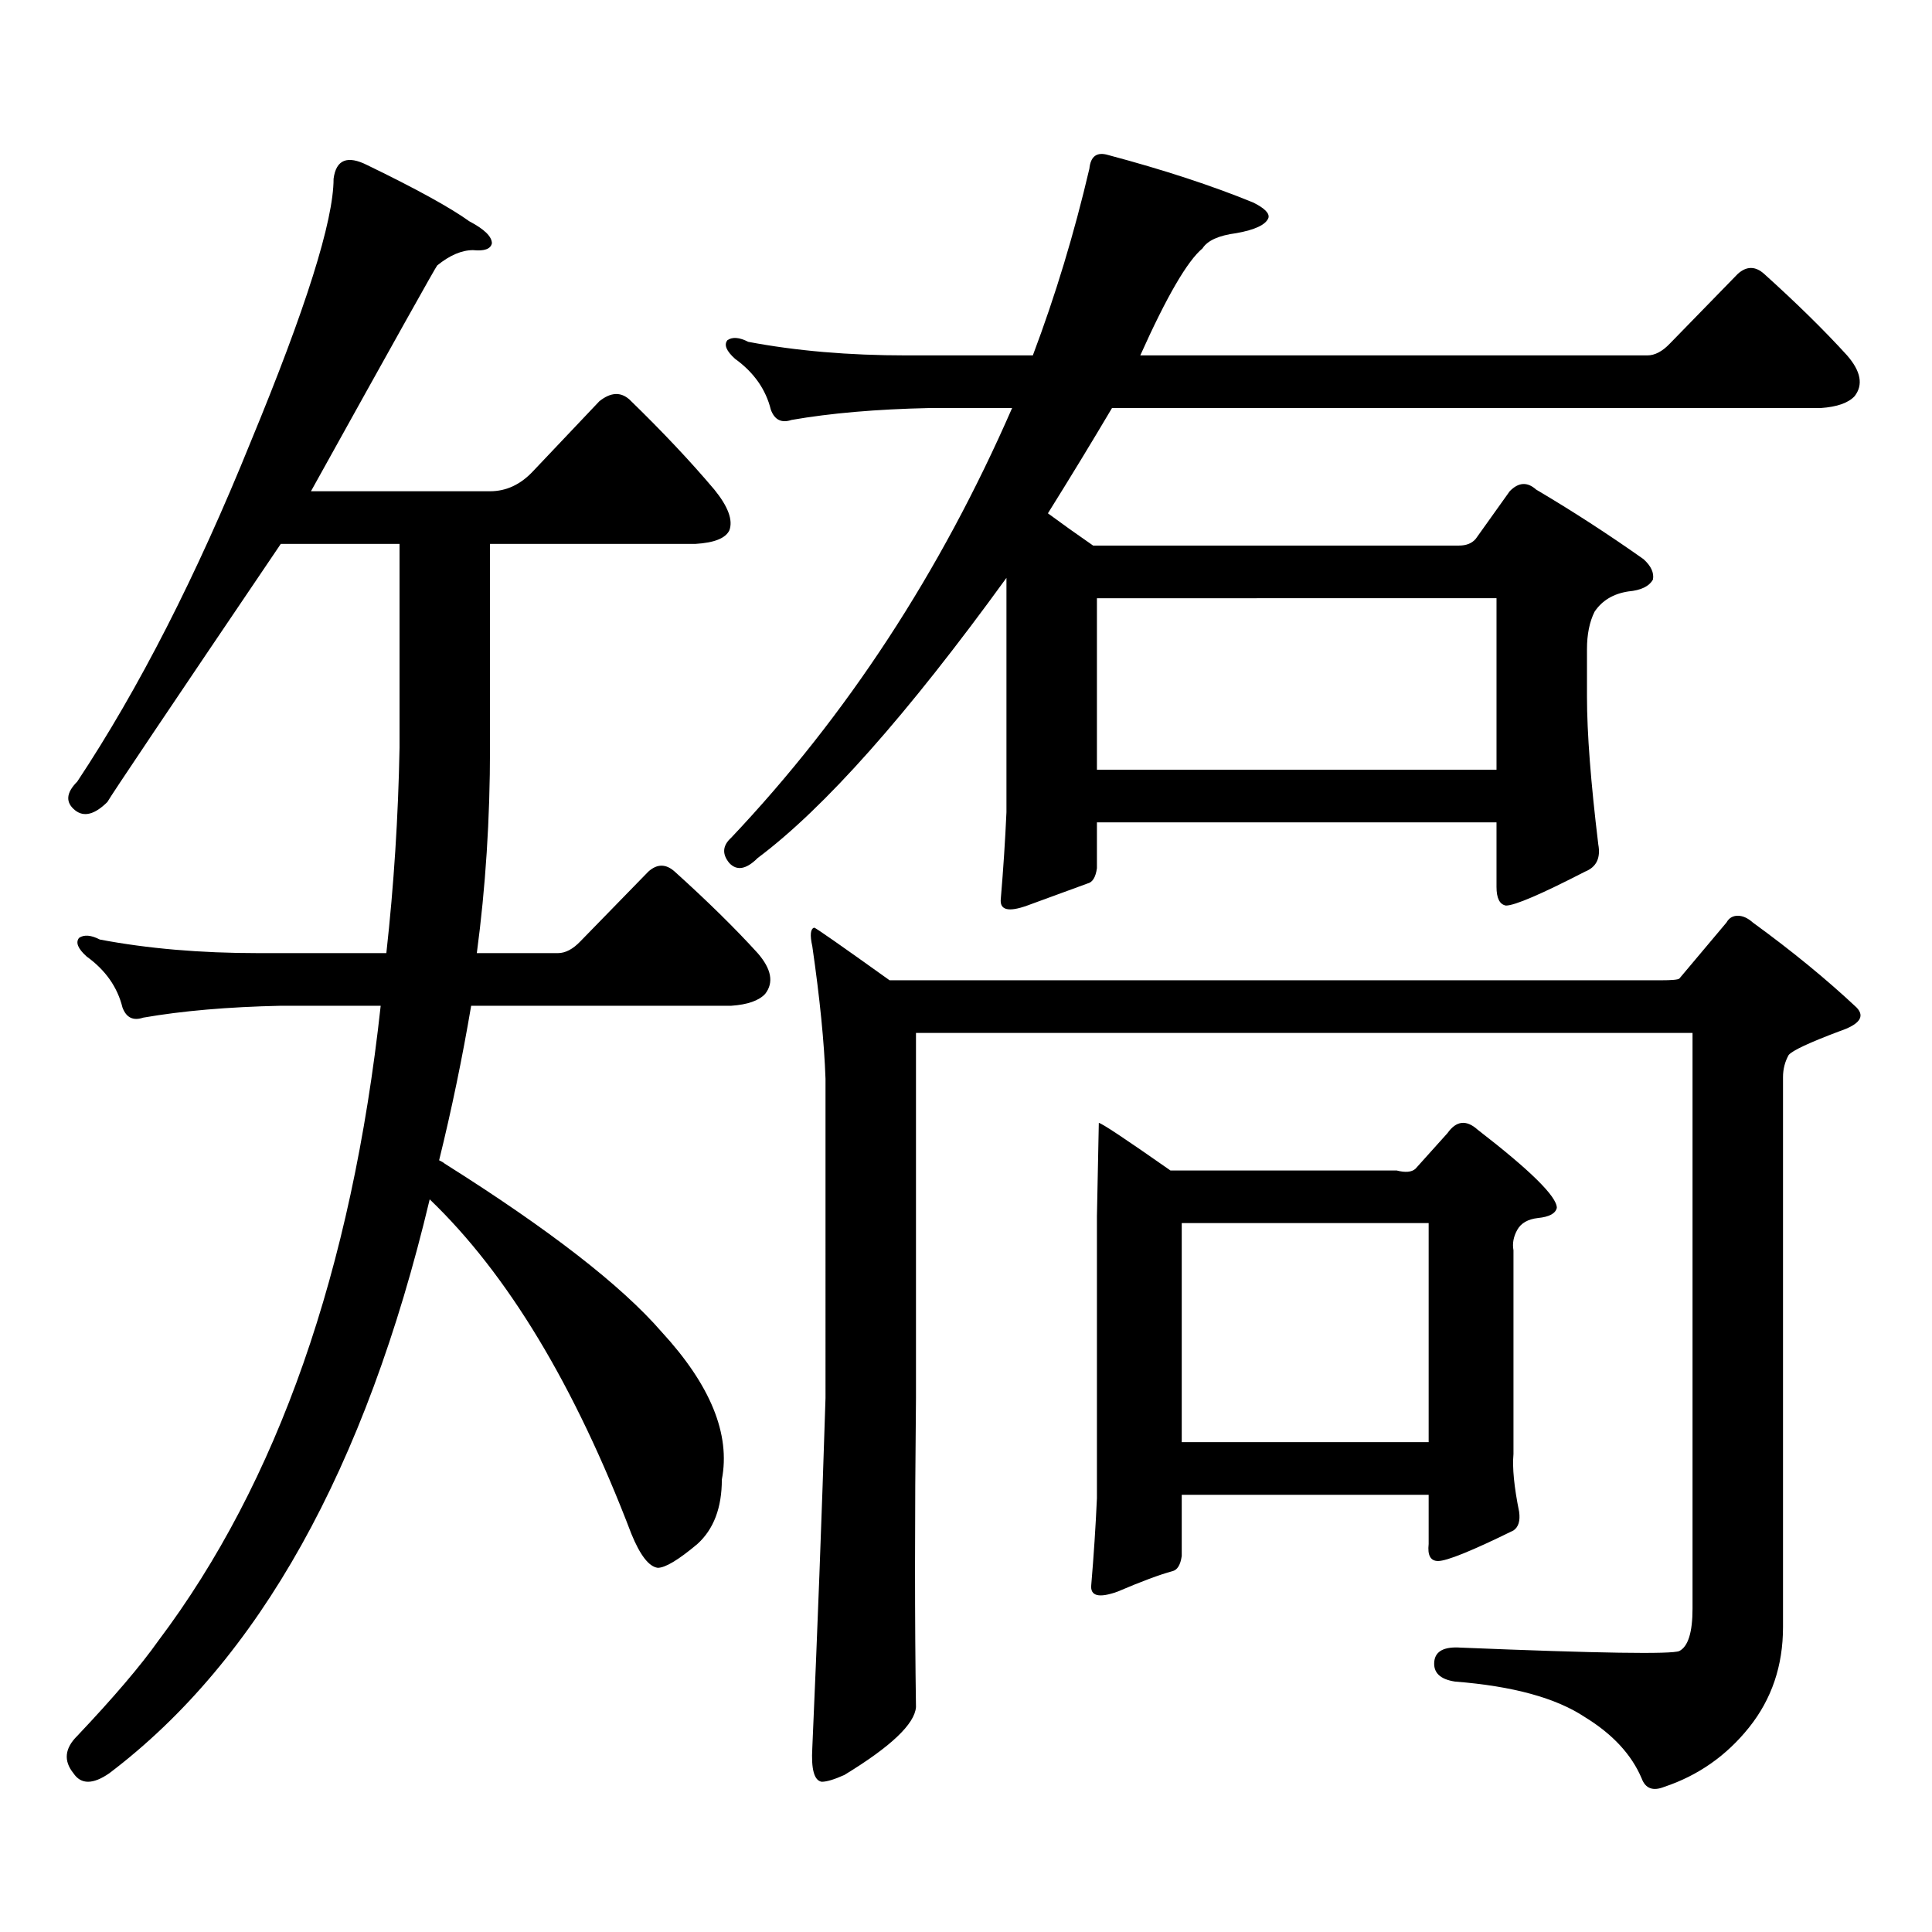 <?xml version="1.0" encoding="utf-8"?>
<!-- Generator: Adobe Illustrator 16.0.0, SVG Export Plug-In . SVG Version: 6.00 Build 0)  -->
<!DOCTYPE svg PUBLIC "-//W3C//DTD SVG 1.1//EN" "http://www.w3.org/Graphics/SVG/1.1/DTD/svg11.dtd">
<svg version="1.1" id="图层_1" xmlns="http://www.w3.org/2000/svg" xmlns:xlink="http://www.w3.org/1999/xlink" x="0px" y="0px"
	 width="1000px" height="1000px" viewBox="0 0 1000 1000" enable-background="new 0 0 1000 1000" xml:space="preserve">
<path d="M300.456,487.18l35.121-36.035c4.543-4.093,9.101-4.093,13.658,0c16.905,15.243,31.219,29.306,42.926,42.188
	c7.149,8.212,8.445,15.243,3.902,21.094c-3.262,3.516-9.115,5.575-17.561,6.152H243.872c-4.558,26.958-10.091,53.613-16.584,79.98
	c1.295,0.591,2.271,1.181,2.927,1.758c53.977,33.989,91.37,62.993,112.192,87.012c25.365,27.548,35.762,53.036,31.219,76.465
	c0,14.64-4.237,25.776-12.683,33.398c-9.756,8.198-16.585,12.305-20.487,12.305c-4.558-0.591-9.115-6.454-13.658-17.578
	c-29.268-76.753-64.068-134.473-104.387-173.145c-33.17,139.458-88.458,238.472-165.85,297.07c-8.46,5.851-14.634,5.851-18.536,0
	c-5.213-6.454-4.558-12.896,1.951-19.336c18.856-19.927,32.834-36.337,41.95-49.219c61.782-82.026,100.15-191.602,115.119-328.711
	h-51.706c-27.316,0.591-51.066,2.637-71.218,6.152c-5.213,1.758-8.78,0-10.731-5.273c-2.607-10.547-8.78-19.336-18.536-26.367
	c-4.558-4.093-5.854-7.319-3.902-9.668c2.591-1.758,6.173-1.456,10.731,0.879c24.709,4.696,52.026,7.031,81.949,7.031h66.34
	c3.902-35.156,6.173-70.601,6.829-106.348V281.516h-61.462c-57.895,85.556-87.803,130.078-89.754,133.594
	c-6.509,6.454-12.042,7.91-16.585,4.395c-5.213-4.093-4.878-9.077,0.976-14.941c31.859-48.038,61.782-106.636,89.754-175.781
	c28.612-69.132,42.926-114.546,42.926-136.23c1.295-9.956,7.149-12.305,17.561-7.031c25.365,12.305,42.926,21.973,52.681,29.004
	c7.805,4.106,11.707,7.91,11.707,11.426c-0.655,2.938-3.902,4.106-9.756,3.516c-5.854,0-12.042,2.637-18.536,7.91
	c-0.656,0.591-22.438,39.551-65.364,116.895h92.68c8.445,0,15.93-3.516,22.438-10.547l34.146-36.035
	c5.854-4.683,11.052-4.972,15.609-0.879c16.905,16.411,31.539,31.942,43.901,46.582c7.149,8.789,9.756,15.82,7.805,21.094
	c-1.951,4.106-7.805,6.454-17.561,7.031H253.628v105.469c0,36.914-2.286,72.372-6.829,106.348h41.95
	C292.651,493.332,296.554,491.286,300.456,487.18z M520.938,299.094c-51.386,70.903-94.312,119.243-128.777,145.02
	c-5.854,5.864-10.731,6.743-14.634,2.637c-3.902-4.683-3.582-9.077,0.976-13.184c59.831-63.281,108.29-137.397,145.362-222.363
	h-42.926c-27.316,0.591-51.065,2.637-71.218,6.152c-5.213,1.758-8.78,0-10.731-5.273c-2.606-10.547-8.78-19.336-18.536-26.367
	c-4.558-4.093-5.854-7.319-3.902-9.668c2.592-1.758,6.174-1.456,10.731,0.879c24.71,4.696,52.026,7.031,81.949,7.031h65.364
	c11.707-31.05,21.463-63.281,29.268-96.68c0.641-6.44,3.902-8.789,9.756-7.031c28.612,7.622,53.657,15.82,75.12,24.609
	c5.854,2.938,8.445,5.575,7.805,7.91c-1.311,3.516-6.829,6.152-16.585,7.91c-9.115,1.181-14.969,3.817-17.561,7.91
	c-7.805,6.454-18.536,24.911-32.194,55.371h262.433c3.902,0,7.805-2.046,11.707-6.152l35.121-36.035
	c4.543-4.093,9.101-4.093,13.658,0c16.905,15.243,31.219,29.306,42.926,42.188c7.149,8.212,8.445,15.243,3.902,21.094
	c-3.262,3.516-9.115,5.575-17.561,6.152h-366.82c-10.411,17.578-21.463,35.747-33.17,54.492
	c7.149,5.273,14.954,10.849,23.414,16.699h189.264c3.902,0,6.829-1.167,8.78-3.516l17.561-24.609
	c4.543-4.683,9.101-4.972,13.658-0.879c18.856,11.138,37.393,23.153,55.608,36.035c3.902,3.516,5.519,7.031,4.878,10.547
	c-1.951,3.516-6.188,5.575-12.683,6.152c-7.805,1.181-13.658,4.696-17.561,10.547c-2.606,5.273-3.902,11.728-3.902,19.336v24.609
	c0,18.759,1.951,44.247,5.854,76.465c1.296,7.031-0.976,11.728-6.829,14.063c-22.773,11.728-36.432,17.578-40.975,17.578
	c-3.262-0.577-4.878-3.804-4.878-9.668v-33.398H567.767v23.73c-0.655,4.696-2.286,7.333-4.878,7.91
	c-6.509,2.349-16.92,6.152-31.219,11.426c-9.756,3.516-14.313,2.349-13.658-3.516c1.296-15.229,2.271-30.171,2.927-44.824V299.094z
	 M905.319,894.113c-11.707,14.64-26.341,24.897-43.901,30.762c-5.854,2.335-9.756,0.879-11.707-4.395
	c-5.213-12.305-14.969-22.852-29.268-31.641c-14.969-9.97-37.407-16.122-67.315-18.457c-7.805-1.181-11.387-4.696-10.731-10.547
	c0.641-5.273,5.198-7.622,13.658-7.031c71.538,2.925,109.266,3.516,113.168,1.758c4.543-2.349,6.829-9.668,6.829-21.973V534.641
	H474.11v188.965c-0.655,62.69-0.655,116.016,0,159.961c-0.655,8.789-13.018,20.503-37.072,35.156
	c-5.213,2.335-9.115,3.516-11.707,3.516c-3.902-0.591-5.533-6.454-4.878-17.578c2.592-58.599,4.878-118.954,6.829-181.055V558.371
	c-0.655-18.745-2.927-41.597-6.829-68.555c-1.311-5.851-0.976-9.077,0.976-9.668c0.641,0,13.658,9.091,39.023,27.246h399.015
	c5.854,0,9.101-0.288,9.756-0.879l24.39-29.004c1.296-2.335,3.247-3.516,5.854-3.516c2.592,0,5.198,1.181,7.805,3.516
	c20.152,14.653,38.048,29.306,53.657,43.945c4.543,4.696,1.616,8.789-8.78,12.305c-15.609,5.864-24.39,9.97-26.341,12.305
	c-1.951,3.516-2.927,7.333-2.927,11.426v284.766C922.88,862.171,917.026,879.46,905.319,894.113z M611.668,773.703v31.641
	c-0.655,4.683-2.286,7.319-4.878,7.91c-6.509,1.758-15.944,5.273-28.292,10.547c-9.756,3.516-14.313,2.335-13.658-3.516
	c1.296-15.243,2.271-30.185,2.927-44.824V629.563l0.976-48.34c1.296,0,13.658,8.212,37.072,24.609h117.07
	c4.543,1.181,7.805,0.879,9.756-0.879l16.585-18.457c4.543-6.44,9.756-7.031,15.609-1.758c27.316,21.094,40.975,34.579,40.975,40.43
	c-0.655,2.938-3.902,4.696-9.756,5.273c-5.213,0.591-8.78,2.637-10.731,6.152s-2.606,7.031-1.951,10.547v105.469
	c-0.655,7.031,0.32,17.001,2.927,29.883c0.641,4.683-0.335,7.91-2.927,9.668c-21.463,10.547-34.48,15.82-39.023,15.82
	c-3.902,0-5.533-2.938-4.878-8.789v-25.488H611.668z M567.767,398.41h206.824v-88.77H567.767V398.41z M611.668,746.457H739.47
	V633.078H611.668V746.457z"/>
</svg>
